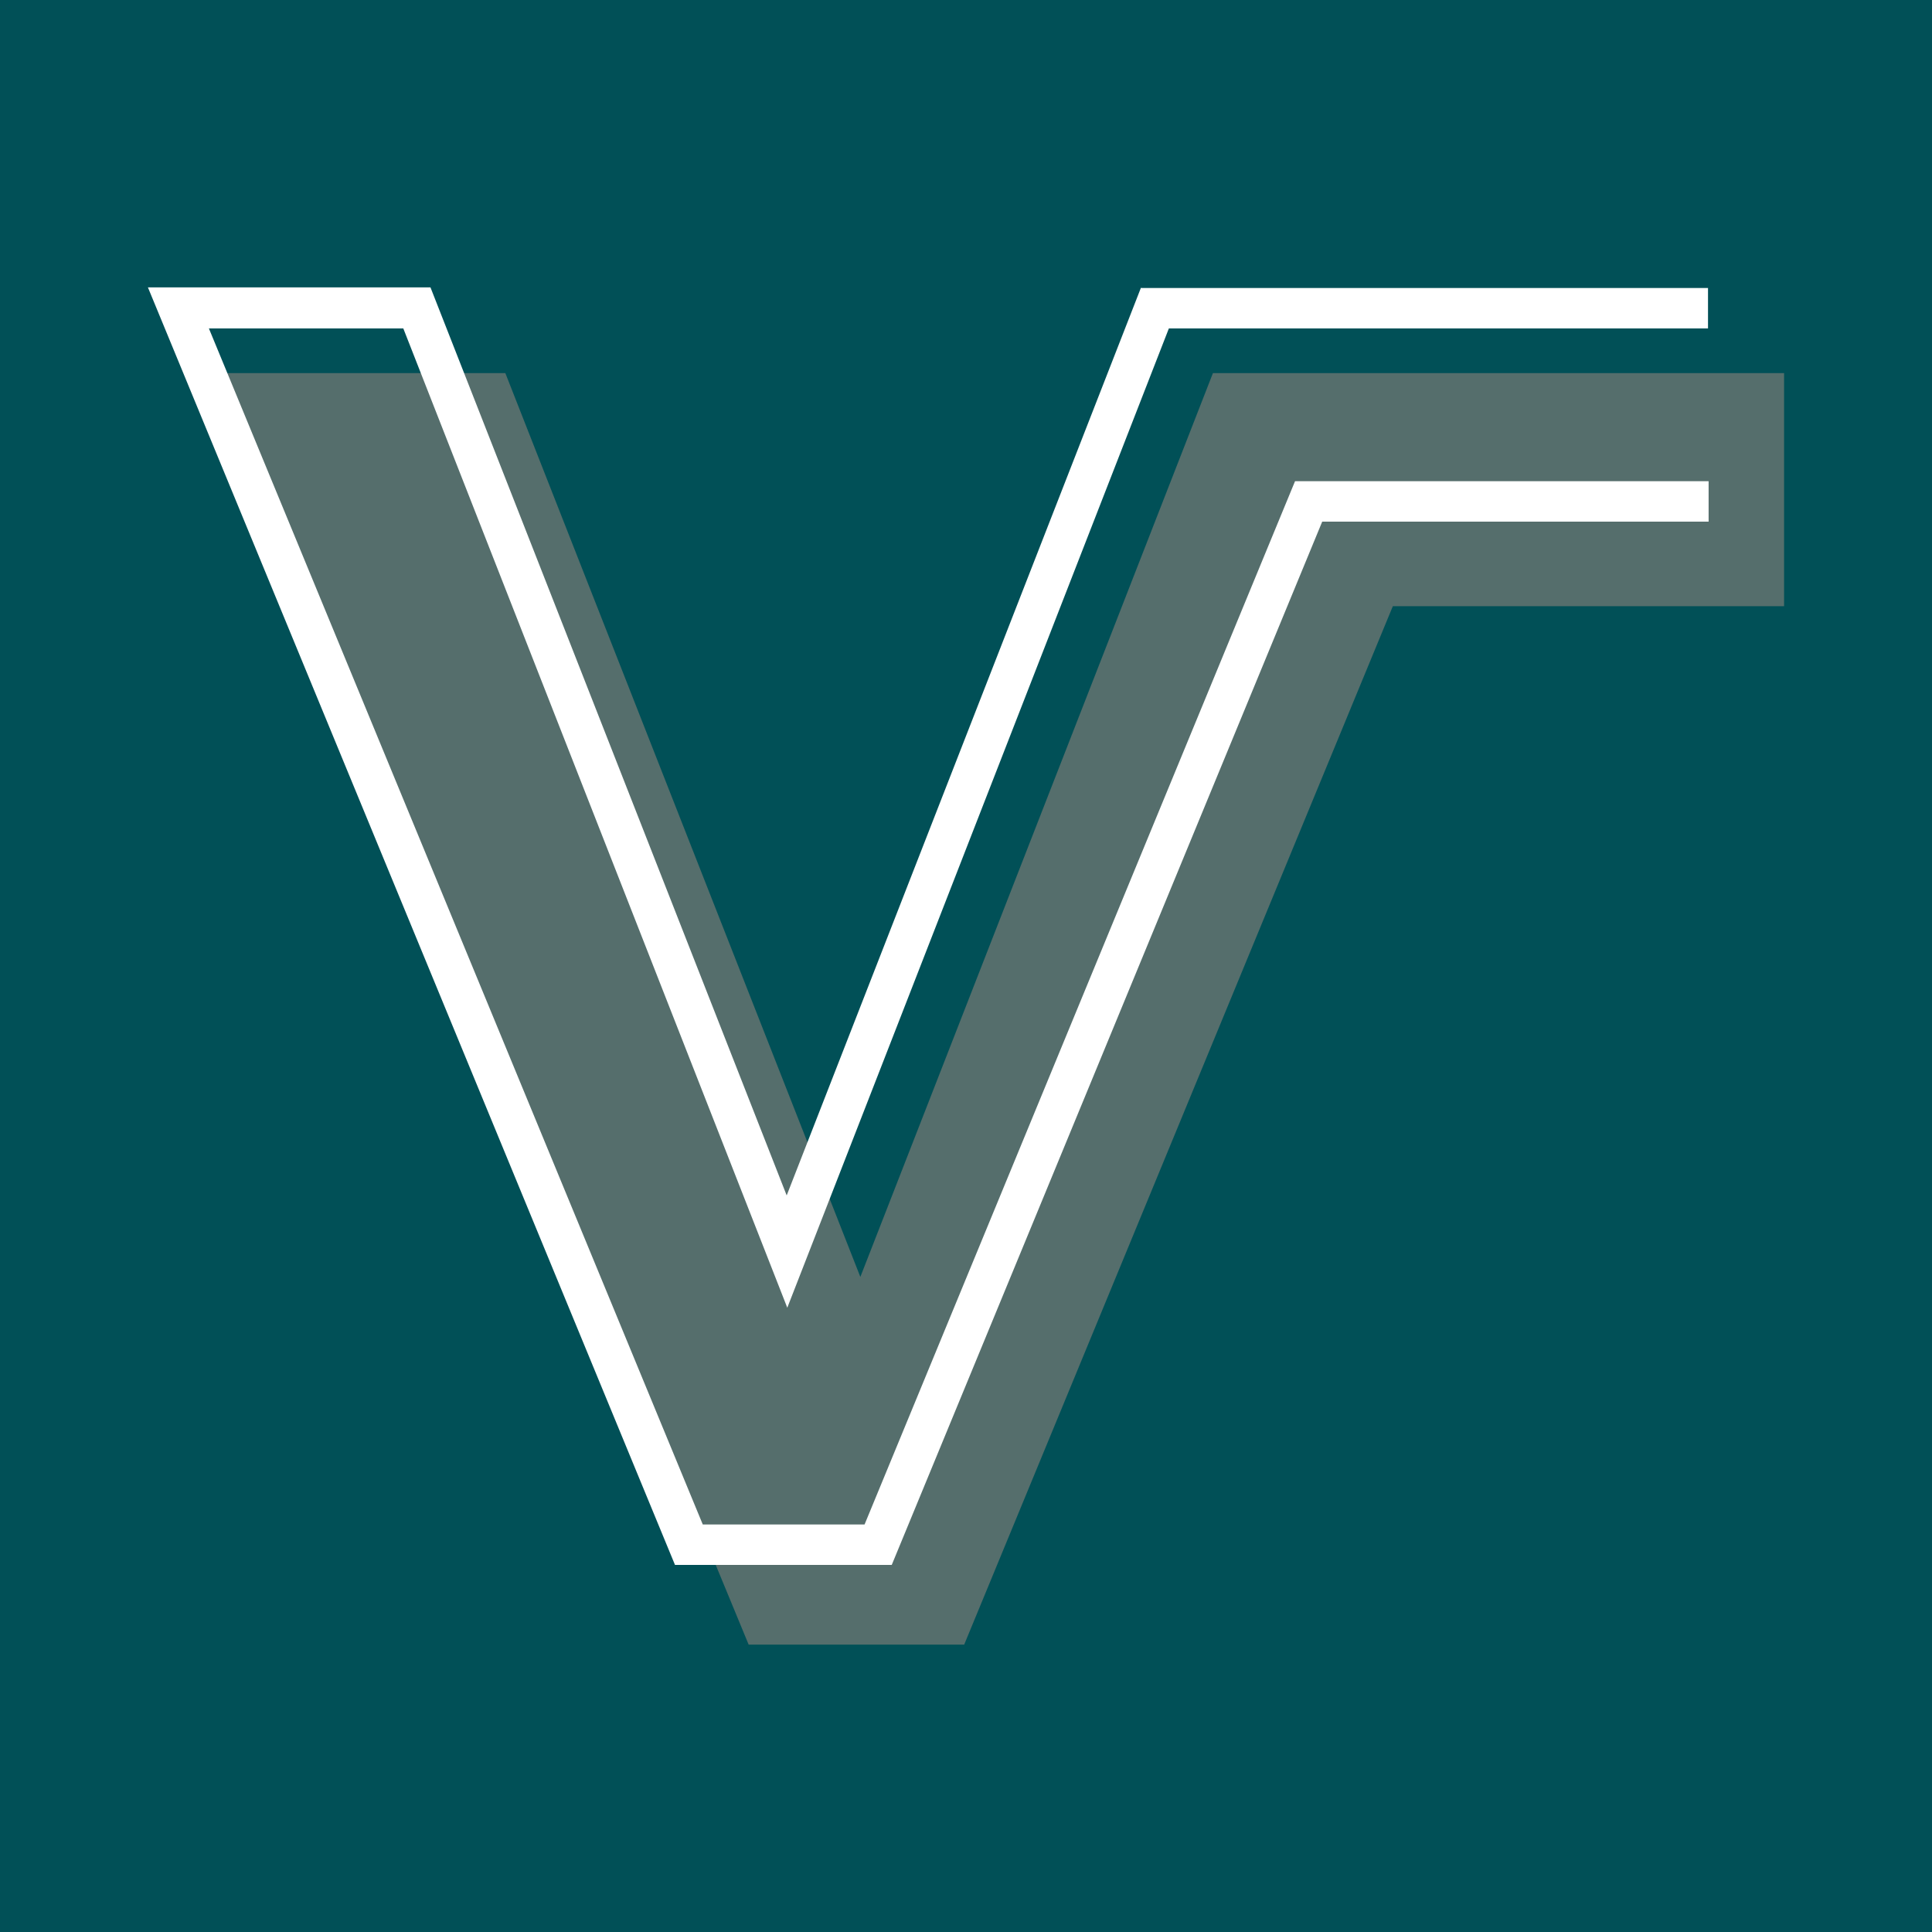 <?xml version="1.0" encoding="UTF-8"?><svg id="Layer_2" xmlns="http://www.w3.org/2000/svg" viewBox="0 0 32 32"><g id="Layer_1-2"><g><rect id="Rectangle_27" width="32" height="32" fill="#015057"/><g><path id="Path_9202" d="M20.09,6.18l-5.84,14.97L8.37,6.18H3.7L12.4,27.24h3.57l7.1-17.2h6.48v-3.86h-9.47Z" fill="#556e6c"/><path id="Path_9203" d="M18.9,4.76l-5.87,15.04L7.13,4.76H2.45L11.18,25.92h3.59l7.13-17.28h6.4v-.67h-6.85l-7.13,17.28h-2.68L3.46,5.44h3.22l6.36,16.22L19.36,5.44h8.93v-.67h-9.39Z" fill="#fff"/></g></g></g></svg>